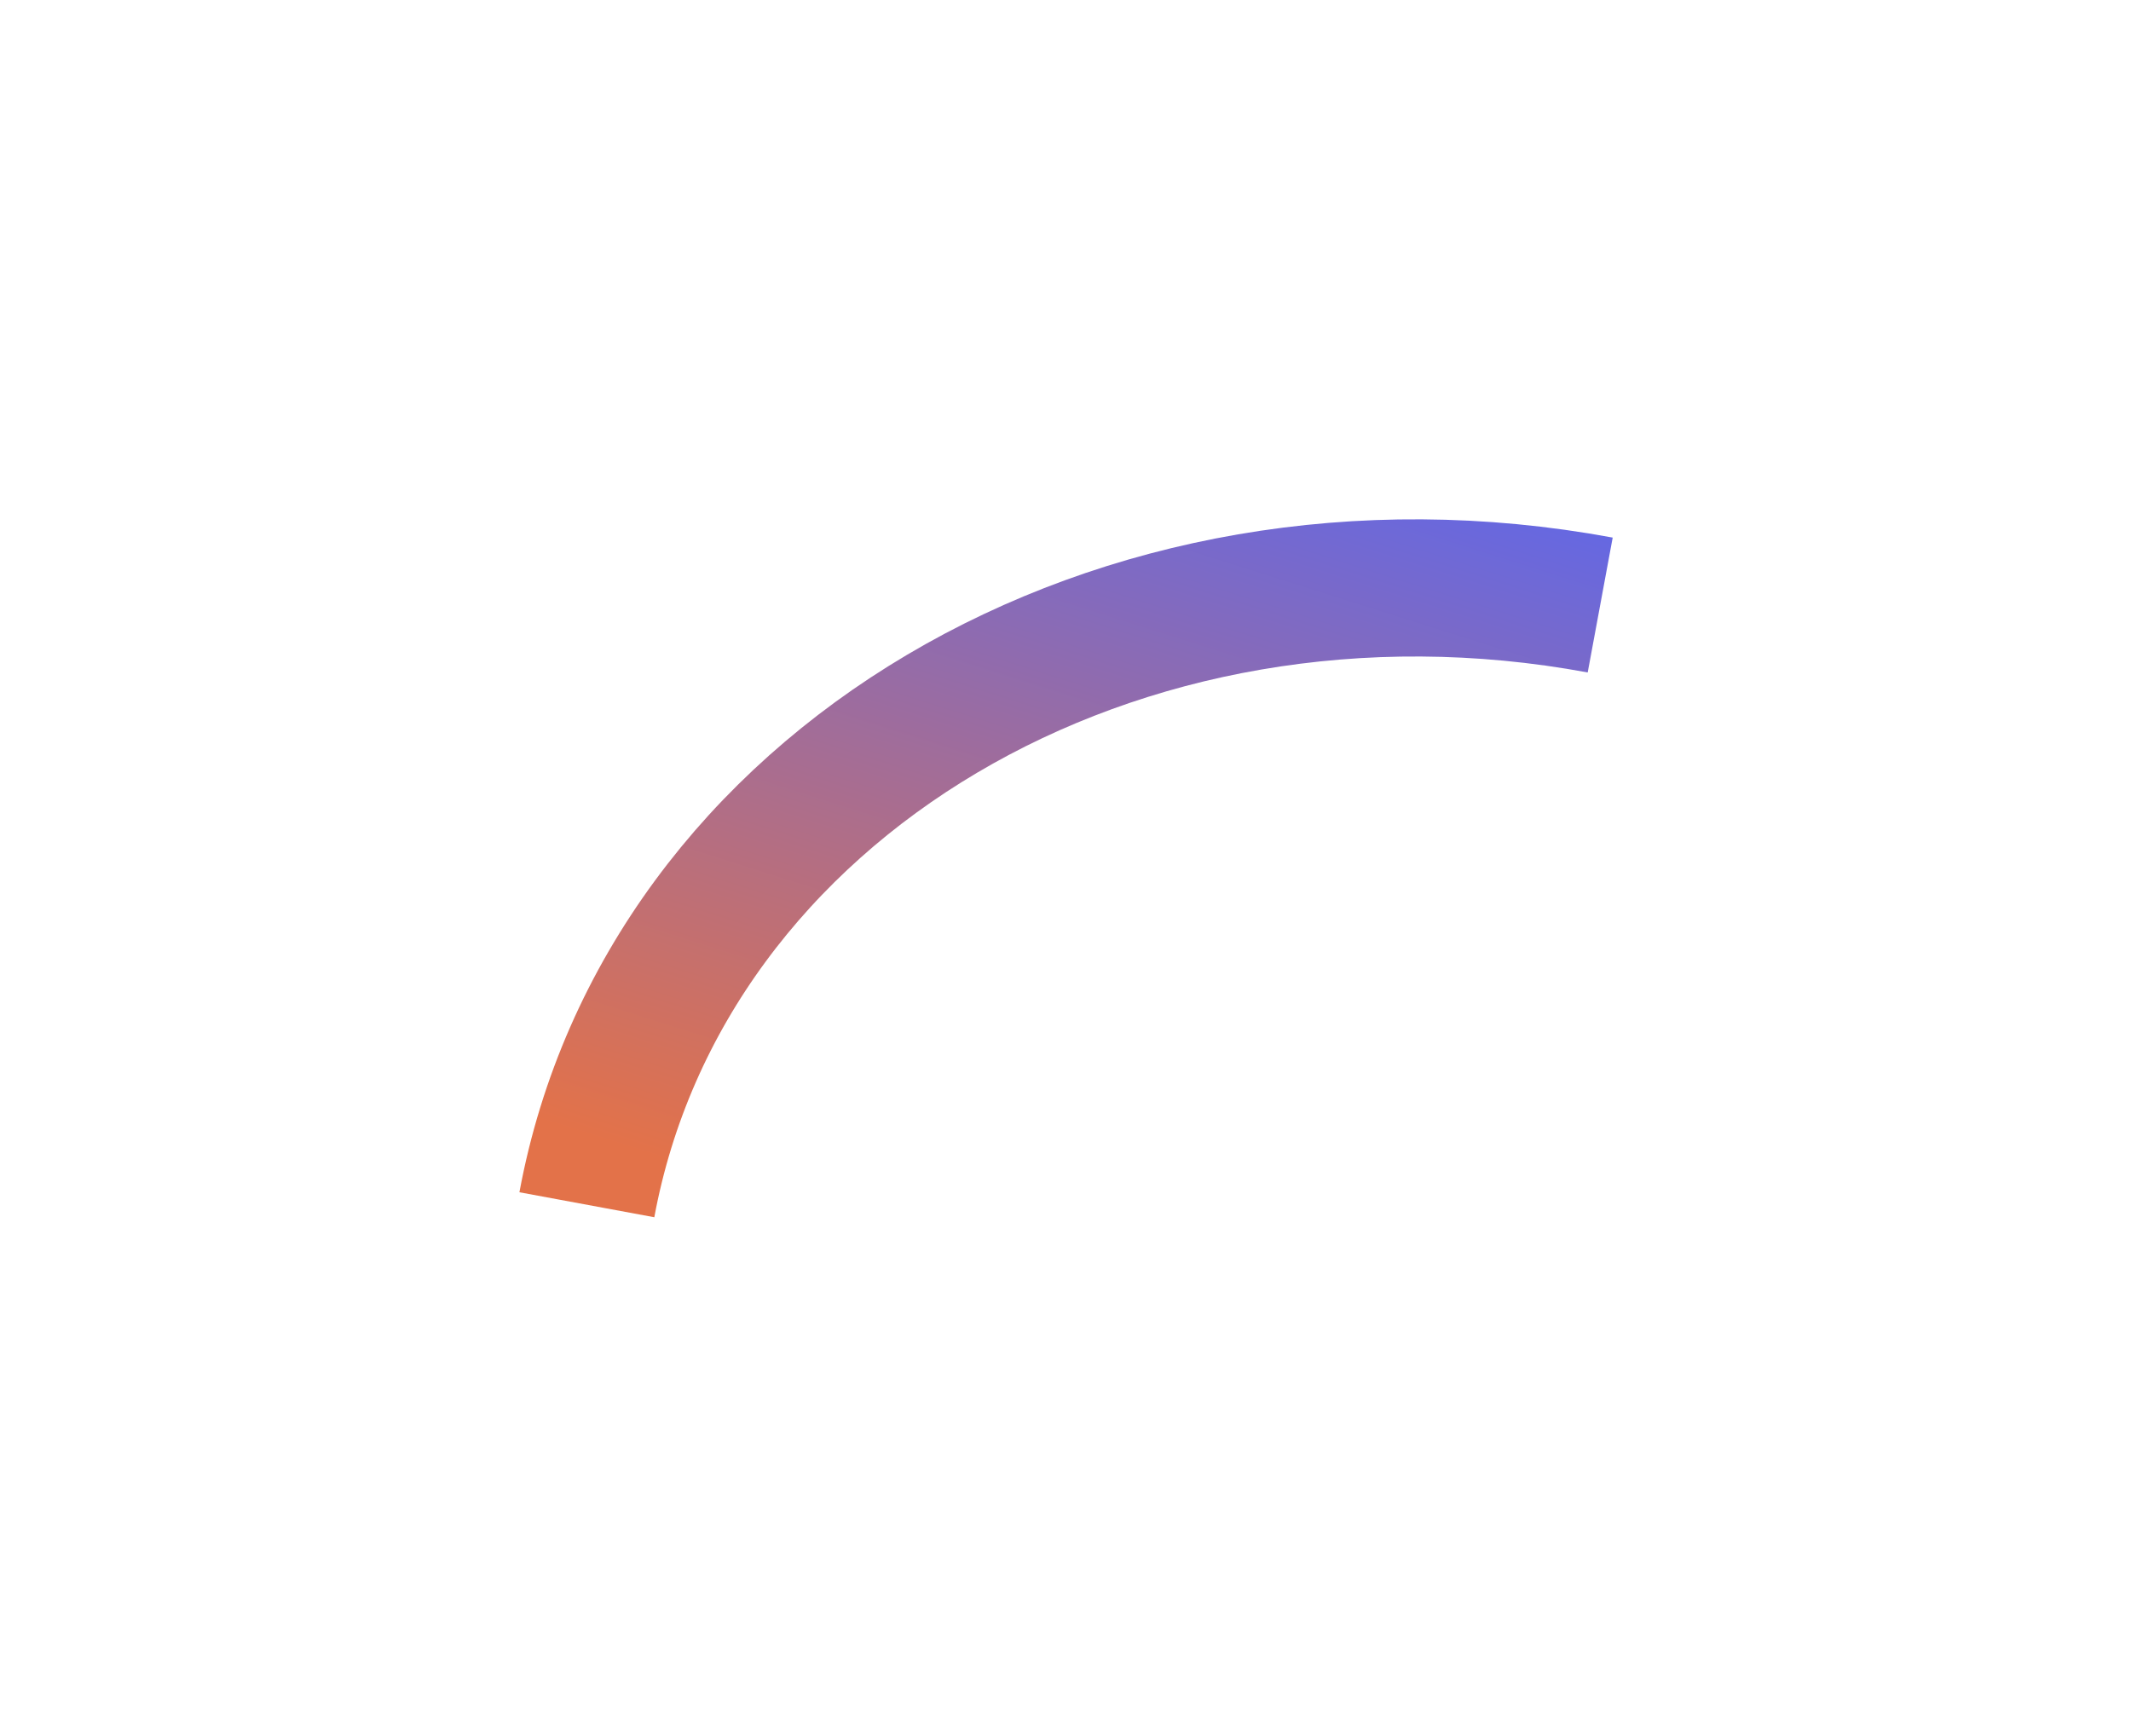 <?xml version="1.0" encoding="UTF-8"?> <svg xmlns="http://www.w3.org/2000/svg" width="1398" height="1139" viewBox="0 0 1398 1139" fill="none"><g filter="url(#filter0_f_187_282)"><path d="M1049.78 396.988C733.725 338.453 436.093 514.636 385 790.505" stroke="url(#paint0_linear_187_282)" stroke-width="90"></path></g><defs><filter id="filter0_f_187_282" x="0.753" y="0.849" width="1397.22" height="1137.85" filterUnits="userSpaceOnUse" color-interpolation-filters="sRGB"><feFlood flood-opacity="0" result="BackgroundImageFix"></feFlood><feBlend mode="normal" in="SourceGraphic" in2="BackgroundImageFix" result="shape"></feBlend><feGaussianBlur stdDeviation="170" result="effect1_foregroundBlur_187_282"></feGaussianBlur></filter><linearGradient id="paint0_linear_187_282" x1="480.466" y1="775.451" x2="687.228" y2="122.154" gradientUnits="userSpaceOnUse"><stop stop-color="#E37249"></stop><stop offset="1" stop-color="#4E66FE"></stop></linearGradient></defs></svg> 